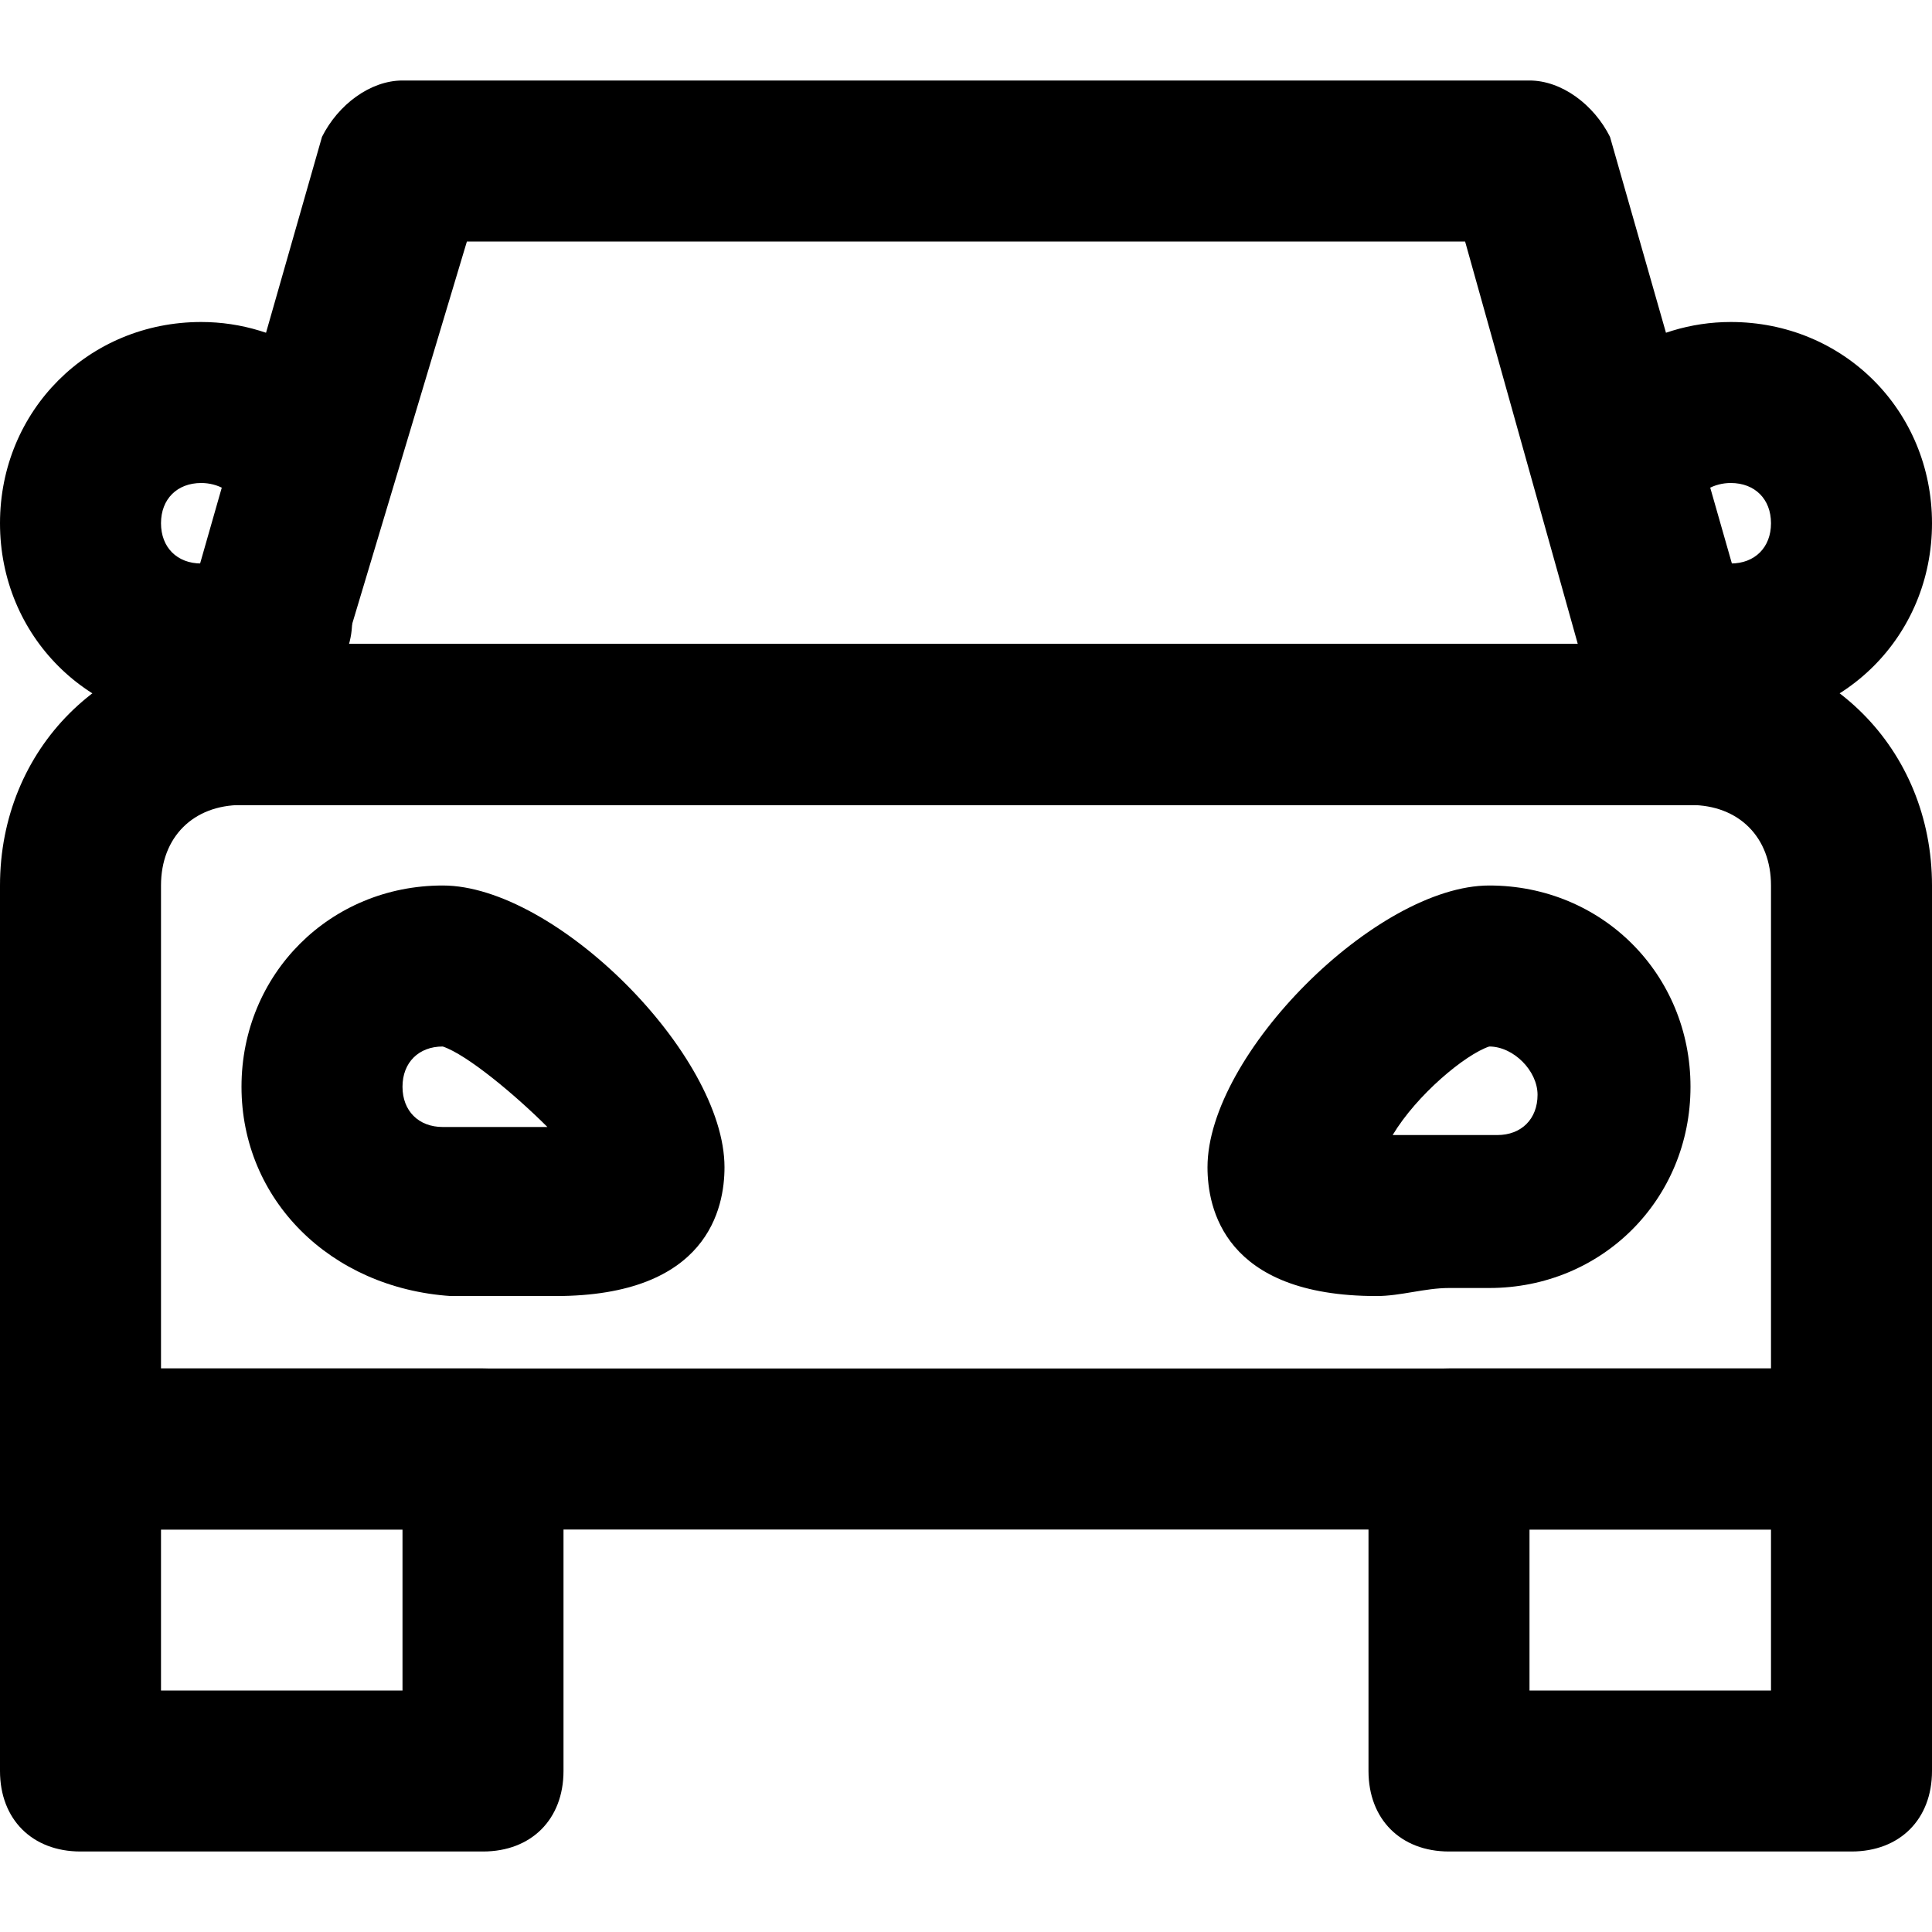 <?xml version="1.0" encoding="utf-8"?>

<!DOCTYPE svg PUBLIC "-//W3C//DTD SVG 1.1//EN" "http://www.w3.org/Graphics/SVG/1.1/DTD/svg11.dtd">
<!-- Скачано с сайта svg4.ru / Downloaded from svg4.ru -->
<svg fill="#000000" version="1.1" id="Layer_1" xmlns:x="http://ns.adobe.com/Extensibility/1.0/" xmlns:i="http://ns.adobe.com/AdobeIllustrator/10.0/" xmlns:graph="http://ns.adobe.com/Graphs/1.0/"
	 xmlns="http://www.w3.org/2000/svg" xmlns:xlink="http://www.w3.org/1999/xlink"  width="800px" height="800px"
	 viewBox="0 0 24 24" enable-background="new 0 0 24 24" xml:space="preserve">
<g>
	<g>
		<path d="M23,19H1c-0.6,0-1-0.4-1-1v-7c0-1.7,1.3-3,3-3h18c1.7,0,3,1.3,3,3v7C24,18.6,23.6,19,23,19z M2,17h20v-6c0-0.6-0.4-1-1-1
			H3c-0.6,0-1,0.4-1,1V17z"/>
	</g>
</g>
<g>
	<g>
		<path d="M21,10H3c-0.3,0-0.6-0.1-0.8-0.4C2,9.4,2,9,2,8.7l2-7C4.2,1.3,4.6,1,5,1h14c0.4,0,0.8,0.3,1,0.7l2,7C22,9,22,9.4,21.8,9.6
			C21.6,9.9,21.3,10,21,10z M4.3,8h15.3l-1.4-5H5.8L4.3,8z"/>
	</g>
</g>
<g>
	<g>
		<path d="M6,23H1c-0.6,0-1-0.4-1-1v-4c0-0.6,0.4-1,1-1h5c0.6,0,1,0.4,1,1v4C7,22.6,6.6,23,6,23z M2,21h3v-2H2V21z"/>
	</g>
</g>
<g>
	<g>
		<path d="M23,23h-5c-0.6,0-1-0.4-1-1v-4c0-0.6,0.4-1,1-1h5c0.6,0,1,0.4,1,1v4C24,22.6,23.6,23,23,23z M19,21h3v-2h-3V21z"/>
	</g>
</g>
<g>
	<g>
		<path d="M6.9,16.1c-0.3,0-0.6,0-0.8,0c-0.2,0-0.4,0-0.5,0C4.1,16,3,14.9,3,13.5S4.1,11,5.5,11C6.9,11,9,13.1,9,14.5
			C9,15,8.8,16.1,6.9,16.1z M5.5,13C5.2,13,5,13.2,5,13.5S5.2,14,5.5,14c0.2,0,0.4,0,0.7,0c0.2,0,0.4,0,0.6,0
			C6.4,13.6,5.8,13.1,5.5,13z"/>
	</g>
</g>
<g>
	<g>
		<path d="M17.1,16.1C17.1,16.1,17.1,16.1,17.1,16.1c-1.9,0-2.1-1.1-2.1-1.6c0-1.4,2.1-3.5,3.5-3.5c1.4,0,2.5,1.1,2.5,2.5
			S19.9,16,18.5,16c-0.2,0-0.3,0-0.5,0C17.7,16,17.4,16.1,17.1,16.1z M18.5,13c-0.3,0.1-0.9,0.6-1.2,1.1c0.2,0,0.4,0,0.6,0
			c0.2,0,0.5,0,0.7,0c0.3,0,0.5-0.2,0.5-0.5S18.8,13,18.5,13z"/>
	</g>
</g>
<g>
	<g>
		<path d="M2.5,9C1.1,9,0,7.9,0,6.5S1.1,4,2.5,4c1,0,1.9,0.6,2.3,1.5c0.2,0.5,0,1.1-0.5,1.3C4.2,6.9,4.1,6.9,4,6.9
			C4,7,4.1,7,4.2,7.1C4.5,7.6,4.4,8.2,4,8.5C3.6,8.8,3,9,2.5,9z M2.5,6C2.2,6,2,6.2,2,6.5S2.2,7,2.5,7c0.1,0,0.2,0,0.3-0.1
			c0.2-0.1,0.3-0.2,0.5-0.2C3.1,6.6,3,6.5,3,6.3C2.9,6.1,2.7,6,2.5,6z"/>
	</g>
</g>
<g>
	<g>
		<path d="M21.5,9C21,9,20.4,8.8,20,8.5c-0.4-0.3-0.5-1-0.2-1.4C19.9,7,20,7,20,6.9c-0.1,0-0.2,0-0.3-0.1c-0.5-0.2-0.8-0.8-0.5-1.3
			C19.6,4.6,20.5,4,21.5,4C22.9,4,24,5.1,24,6.5S22.9,9,21.5,9z M20.7,6.7c0.2,0,0.4,0.1,0.5,0.2C21.3,7,21.4,7,21.5,7
			C21.8,7,22,6.8,22,6.5S21.8,6,21.5,6c-0.2,0-0.4,0.1-0.5,0.3C21,6.5,20.9,6.6,20.7,6.7z"/>
	</g>
</g>
</svg>